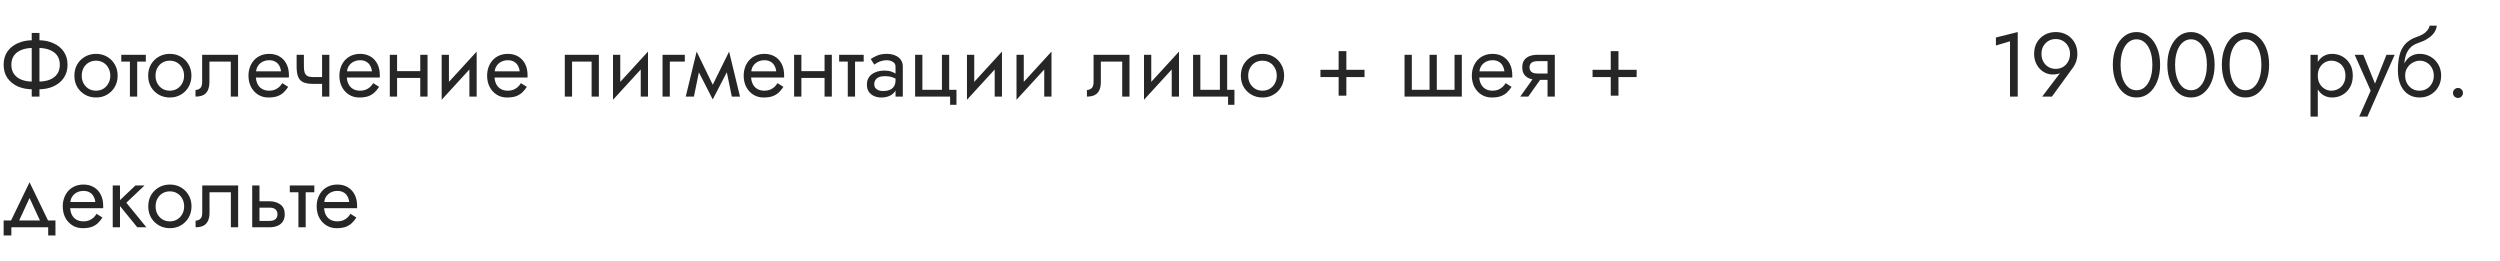 <?xml version="1.0" encoding="UTF-8"?> <svg xmlns="http://www.w3.org/2000/svg" width="440" height="46" viewBox="0 0 440 46" fill="none"> <path d="M5.584 5.8V17H6.944V5.8H5.584ZM10.528 11.4C10.528 12.051 10.368 12.6 10.048 13.048C9.728 13.485 9.285 13.816 8.72 14.04C8.155 14.253 7.504 14.36 6.768 14.36H5.76C5.024 14.36 4.373 14.253 3.808 14.04C3.243 13.816 2.8 13.485 2.48 13.048C2.16 12.6 2 12.051 2 11.4C2 10.739 2.16 10.189 2.48 9.752C2.8 9.315 3.243 8.989 3.808 8.776C4.373 8.552 5.024 8.44 5.76 8.44H6.768C7.504 8.44 8.155 8.552 8.72 8.776C9.285 8.989 9.728 9.315 10.048 9.752C10.368 10.189 10.528 10.739 10.528 11.4ZM11.888 11.4C11.888 10.493 11.664 9.72 11.216 9.08C10.779 8.44 10.171 7.949 9.392 7.608C8.624 7.256 7.749 7.08 6.768 7.08H5.76C4.779 7.08 3.899 7.256 3.12 7.608C2.352 7.949 1.744 8.44 1.296 9.08C0.859 9.72 0.64 10.493 0.64 11.4C0.64 12.296 0.859 13.069 1.296 13.72C1.744 14.36 2.352 14.856 3.12 15.208C3.899 15.549 4.779 15.72 5.76 15.72H6.768C7.749 15.72 8.624 15.549 9.392 15.208C10.171 14.856 10.779 14.36 11.216 13.72C11.664 13.069 11.888 12.296 11.888 11.4ZM13.091 13.32C13.091 14.056 13.257 14.717 13.587 15.304C13.929 15.88 14.387 16.333 14.963 16.664C15.539 16.995 16.185 17.16 16.899 17.16C17.625 17.16 18.27 16.995 18.835 16.664C19.411 16.333 19.865 15.88 20.195 15.304C20.537 14.717 20.707 14.056 20.707 13.32C20.707 12.573 20.537 11.912 20.195 11.336C19.865 10.76 19.411 10.307 18.835 9.976C18.27 9.645 17.625 9.48 16.899 9.48C16.185 9.48 15.539 9.645 14.963 9.976C14.387 10.307 13.929 10.76 13.587 11.336C13.257 11.912 13.091 12.573 13.091 13.32ZM14.387 13.32C14.387 12.808 14.494 12.355 14.707 11.96C14.931 11.555 15.23 11.24 15.603 11.016C15.987 10.792 16.419 10.68 16.899 10.68C17.379 10.68 17.806 10.792 18.179 11.016C18.563 11.24 18.862 11.555 19.075 11.96C19.299 12.355 19.411 12.808 19.411 13.32C19.411 13.832 19.299 14.285 19.075 14.68C18.862 15.075 18.563 15.389 18.179 15.624C17.806 15.848 17.379 15.96 16.899 15.96C16.419 15.96 15.987 15.848 15.603 15.624C15.23 15.389 14.931 15.075 14.707 14.68C14.494 14.285 14.387 13.832 14.387 13.32ZM21.346 9.64V10.84H25.666V9.64H21.346ZM22.866 9.96V17H24.146V9.96H22.866ZM26.076 13.32C26.076 14.056 26.241 14.717 26.572 15.304C26.913 15.88 27.372 16.333 27.948 16.664C28.524 16.995 29.169 17.16 29.884 17.16C30.609 17.16 31.254 16.995 31.82 16.664C32.396 16.333 32.849 15.88 33.18 15.304C33.521 14.717 33.692 14.056 33.692 13.32C33.692 12.573 33.521 11.912 33.18 11.336C32.849 10.76 32.396 10.307 31.82 9.976C31.254 9.645 30.609 9.48 29.884 9.48C29.169 9.48 28.524 9.645 27.948 9.976C27.372 10.307 26.913 10.76 26.572 11.336C26.241 11.912 26.076 12.573 26.076 13.32ZM27.372 13.32C27.372 12.808 27.478 12.355 27.692 11.96C27.916 11.555 28.214 11.24 28.588 11.016C28.972 10.792 29.404 10.68 29.884 10.68C30.364 10.68 30.79 10.792 31.164 11.016C31.548 11.24 31.846 11.555 32.06 11.96C32.284 12.355 32.396 12.808 32.396 13.32C32.396 13.832 32.284 14.285 32.06 14.68C31.846 15.075 31.548 15.389 31.164 15.624C30.79 15.848 30.364 15.96 29.884 15.96C29.404 15.96 28.972 15.848 28.588 15.624C28.214 15.389 27.916 15.075 27.692 14.68C27.478 14.285 27.372 13.832 27.372 13.32ZM41.898 9.64H35.578V14.44C35.578 14.963 35.461 15.325 35.226 15.528C35.002 15.731 34.73 15.832 34.41 15.832V17C34.965 17 35.423 16.909 35.786 16.728C36.149 16.536 36.415 16.253 36.586 15.88C36.767 15.496 36.858 15.016 36.858 14.44V10.84H40.618V17H41.898V9.64ZM44.548 13.64H50.836C50.846 13.576 50.852 13.512 50.852 13.448C50.852 13.384 50.852 13.32 50.852 13.256C50.852 12.477 50.708 11.811 50.42 11.256C50.132 10.691 49.727 10.253 49.204 9.944C48.681 9.635 48.073 9.48 47.38 9.48C46.751 9.48 46.18 9.608 45.668 9.864C45.166 10.12 44.756 10.477 44.436 10.936C44.116 11.395 43.903 11.928 43.796 12.536C43.775 12.664 43.758 12.792 43.748 12.92C43.737 13.048 43.732 13.181 43.732 13.32C43.732 14.056 43.881 14.717 44.18 15.304C44.489 15.88 44.905 16.333 45.428 16.664C45.961 16.995 46.559 17.16 47.22 17.16C47.86 17.16 48.393 17.085 48.82 16.936C49.246 16.776 49.609 16.557 49.908 16.28C50.206 15.992 50.478 15.661 50.724 15.288L49.684 14.632C49.524 14.899 49.332 15.133 49.108 15.336C48.884 15.528 48.628 15.683 48.34 15.8C48.062 15.907 47.742 15.96 47.38 15.96C46.9 15.96 46.484 15.859 46.132 15.656C45.78 15.453 45.508 15.155 45.316 14.76C45.124 14.365 45.028 13.885 45.028 13.32L45.06 12.84C45.06 12.381 45.161 11.987 45.364 11.656C45.577 11.315 45.86 11.053 46.212 10.872C46.564 10.691 46.953 10.6 47.38 10.6C47.806 10.6 48.164 10.685 48.452 10.856C48.751 11.016 48.98 11.245 49.14 11.544C49.31 11.832 49.417 12.168 49.46 12.552H44.548V13.64ZM55.086 14.76H57.598V13.56H55.086V14.76ZM56.686 9.64V17H57.966V9.64H56.686ZM53.486 9.64H52.206V11.752C52.206 12.467 52.292 13.048 52.462 13.496C52.633 13.933 52.926 14.253 53.342 14.456C53.769 14.659 54.35 14.76 55.086 14.76V13.56C54.681 13.56 54.361 13.501 54.126 13.384C53.892 13.256 53.726 13.059 53.63 12.792C53.534 12.525 53.486 12.179 53.486 11.752V9.64ZM60.548 13.64H66.836C66.847 13.576 66.852 13.512 66.852 13.448C66.852 13.384 66.852 13.32 66.852 13.256C66.852 12.477 66.708 11.811 66.42 11.256C66.132 10.691 65.727 10.253 65.204 9.944C64.681 9.635 64.073 9.48 63.38 9.48C62.751 9.48 62.18 9.608 61.668 9.864C61.166 10.12 60.756 10.477 60.436 10.936C60.116 11.395 59.903 11.928 59.796 12.536C59.775 12.664 59.758 12.792 59.748 12.92C59.737 13.048 59.732 13.181 59.732 13.32C59.732 14.056 59.881 14.717 60.18 15.304C60.489 15.88 60.905 16.333 61.428 16.664C61.961 16.995 62.559 17.16 63.22 17.16C63.86 17.16 64.393 17.085 64.82 16.936C65.246 16.776 65.609 16.557 65.908 16.28C66.207 15.992 66.478 15.661 66.724 15.288L65.684 14.632C65.524 14.899 65.332 15.133 65.108 15.336C64.884 15.528 64.628 15.683 64.34 15.8C64.062 15.907 63.742 15.96 63.38 15.96C62.9 15.96 62.484 15.859 62.132 15.656C61.78 15.453 61.508 15.155 61.316 14.76C61.124 14.365 61.028 13.885 61.028 13.32L61.06 12.84C61.06 12.381 61.161 11.987 61.364 11.656C61.577 11.315 61.86 11.053 62.212 10.872C62.564 10.691 62.953 10.6 63.38 10.6C63.806 10.6 64.164 10.685 64.452 10.856C64.751 11.016 64.98 11.245 65.14 11.544C65.311 11.832 65.417 12.168 65.46 12.552H60.548V13.64ZM69.358 13.72H74.798V12.52H69.358V13.72ZM73.966 9.64V17H75.246V9.64H73.966ZM68.606 9.64V17H69.886V9.64H68.606ZM83.813 10.92L83.893 9.08L77.813 15.72L77.733 17.56L83.813 10.92ZM79.013 9.64H77.733V17.56L79.013 15.8V9.64ZM83.893 9.08L82.613 10.84V17H83.893V9.08ZM86.548 13.64H92.836C92.847 13.576 92.852 13.512 92.852 13.448C92.852 13.384 92.852 13.32 92.852 13.256C92.852 12.477 92.708 11.811 92.42 11.256C92.132 10.691 91.727 10.253 91.204 9.944C90.681 9.635 90.073 9.48 89.38 9.48C88.751 9.48 88.18 9.608 87.668 9.864C87.166 10.12 86.756 10.477 86.436 10.936C86.116 11.395 85.903 11.928 85.796 12.536C85.775 12.664 85.758 12.792 85.748 12.92C85.737 13.048 85.732 13.181 85.732 13.32C85.732 14.056 85.881 14.717 86.18 15.304C86.489 15.88 86.905 16.333 87.428 16.664C87.961 16.995 88.558 17.16 89.22 17.16C89.86 17.16 90.393 17.085 90.82 16.936C91.246 16.776 91.609 16.557 91.908 16.28C92.207 15.992 92.478 15.661 92.724 15.288L91.684 14.632C91.524 14.899 91.332 15.133 91.108 15.336C90.884 15.528 90.628 15.683 90.34 15.8C90.062 15.907 89.743 15.96 89.38 15.96C88.9 15.96 88.484 15.859 88.132 15.656C87.78 15.453 87.508 15.155 87.316 14.76C87.124 14.365 87.028 13.885 87.028 13.32L87.06 12.84C87.06 12.381 87.161 11.987 87.364 11.656C87.577 11.315 87.86 11.053 88.212 10.872C88.564 10.691 88.953 10.6 89.38 10.6C89.806 10.6 90.164 10.685 90.452 10.856C90.751 11.016 90.98 11.245 91.14 11.544C91.311 11.832 91.417 12.168 91.46 12.552H86.548V13.64ZM105.403 9.64H99.403V17H100.683V10.84H104.123V17H105.403V9.64ZM113.969 10.92L114.049 9.08L107.969 15.72L107.889 17.56L113.969 10.92ZM109.169 9.64H107.889V17.56L109.169 15.8V9.64ZM114.049 9.08L112.769 10.84V17H114.049V9.08ZM116.608 9.64V17H117.888V10.84H120.528V9.64H116.608ZM128.801 17H130.241L128.321 9.08L127.601 11.16L128.801 17ZM124.961 15.896L125.441 17.496L128.481 11.64L128.321 9.08L124.961 15.896ZM125.441 17.496L125.921 15.896L122.609 9.08L122.449 11.64L125.441 17.496ZM120.689 17H122.129L123.329 11.16L122.609 9.08L120.689 17ZM131.704 13.64H137.992C138.003 13.576 138.008 13.512 138.008 13.448C138.008 13.384 138.008 13.32 138.008 13.256C138.008 12.477 137.864 11.811 137.576 11.256C137.288 10.691 136.883 10.253 136.36 9.944C135.837 9.635 135.229 9.48 134.536 9.48C133.907 9.48 133.336 9.608 132.824 9.864C132.323 10.12 131.912 10.477 131.592 10.936C131.272 11.395 131.059 11.928 130.952 12.536C130.931 12.664 130.915 12.792 130.904 12.92C130.893 13.048 130.888 13.181 130.888 13.32C130.888 14.056 131.037 14.717 131.336 15.304C131.645 15.88 132.061 16.333 132.584 16.664C133.117 16.995 133.715 17.16 134.376 17.16C135.016 17.16 135.549 17.085 135.976 16.936C136.403 16.776 136.765 16.557 137.064 16.28C137.363 15.992 137.635 15.661 137.88 15.288L136.84 14.632C136.68 14.899 136.488 15.133 136.264 15.336C136.04 15.528 135.784 15.683 135.496 15.8C135.219 15.907 134.899 15.96 134.536 15.96C134.056 15.96 133.64 15.859 133.288 15.656C132.936 15.453 132.664 15.155 132.472 14.76C132.28 14.365 132.184 13.885 132.184 13.32L132.216 12.84C132.216 12.381 132.317 11.987 132.52 11.656C132.733 11.315 133.016 11.053 133.368 10.872C133.72 10.691 134.109 10.6 134.536 10.6C134.963 10.6 135.32 10.685 135.608 10.856C135.907 11.016 136.136 11.245 136.296 11.544C136.467 11.832 136.573 12.168 136.616 12.552H131.704V13.64ZM140.515 13.72H145.955V12.52H140.515V13.72ZM145.123 9.64V17H146.403V9.64H145.123ZM139.763 9.64V17H141.043V9.64H139.763ZM147.689 9.64V10.84H152.009V9.64H147.689ZM149.209 9.96V17H150.489V9.96H149.209ZM153.87 14.84C153.87 14.541 153.939 14.285 154.078 14.072C154.216 13.859 154.424 13.693 154.702 13.576C154.99 13.459 155.347 13.4 155.774 13.4C156.243 13.4 156.664 13.464 157.038 13.592C157.411 13.709 157.779 13.896 158.142 14.152V13.4C158.067 13.304 157.928 13.181 157.726 13.032C157.523 12.872 157.251 12.733 156.91 12.616C156.579 12.488 156.179 12.424 155.71 12.424C155.07 12.424 154.515 12.525 154.046 12.728C153.576 12.92 153.214 13.197 152.958 13.56C152.702 13.923 152.574 14.365 152.574 14.888C152.574 15.389 152.686 15.811 152.91 16.152C153.144 16.483 153.454 16.733 153.838 16.904C154.222 17.075 154.643 17.16 155.102 17.16C155.614 17.16 156.078 17.075 156.494 16.904C156.91 16.723 157.24 16.467 157.486 16.136C157.742 15.795 157.87 15.389 157.87 14.92L157.614 14.12C157.614 14.579 157.518 14.947 157.326 15.224C157.144 15.501 156.888 15.704 156.558 15.832C156.227 15.96 155.848 16.024 155.422 16.024C155.134 16.024 154.872 15.981 154.638 15.896C154.403 15.8 154.216 15.667 154.078 15.496C153.939 15.315 153.87 15.096 153.87 14.84ZM153.87 11.368C153.987 11.283 154.147 11.181 154.35 11.064C154.563 10.936 154.814 10.829 155.102 10.744C155.39 10.648 155.71 10.6 156.062 10.6C156.467 10.6 156.824 10.696 157.134 10.888C157.454 11.069 157.614 11.347 157.614 11.72V17H158.894V11.72C158.894 11.24 158.771 10.835 158.526 10.504C158.291 10.173 157.96 9.923 157.534 9.752C157.118 9.571 156.627 9.48 156.062 9.48C155.4 9.48 154.835 9.581 154.366 9.784C153.896 9.987 153.523 10.189 153.246 10.392L153.87 11.368ZM167.059 15.8V9.64H165.779V15.8H162.339V9.64H161.059V17H167.219V18.44H168.339V15.8H167.059ZM176.266 10.92L176.346 9.08L170.266 15.72L170.186 17.56L176.266 10.92ZM171.466 9.64H170.186V17.56L171.466 15.8V9.64ZM176.346 9.08L175.066 10.84V17H176.346V9.08ZM184.985 10.92L185.065 9.08L178.985 15.72L178.905 17.56L184.985 10.92ZM180.185 9.64H178.905V17.56L180.185 15.8V9.64ZM185.065 9.08L183.785 10.84V17H185.065V9.08ZM198.789 9.64H192.469V14.44C192.469 14.963 192.351 15.325 192.117 15.528C191.893 15.731 191.621 15.832 191.301 15.832V17C191.855 17 192.314 16.909 192.677 16.728C193.039 16.536 193.306 16.253 193.477 15.88C193.658 15.496 193.749 15.016 193.749 14.44V10.84H197.509V17H198.789V9.64ZM207.423 10.92L207.503 9.08L201.423 15.72L201.343 17.56L207.423 10.92ZM202.623 9.64H201.343V17.56L202.623 15.8V9.64ZM207.503 9.08L206.223 10.84V17H207.503V9.08ZM215.981 15.8V9.64H214.701V15.8H211.261V9.64H209.981V17H216.141V18.44H217.261V15.8H215.981ZM218.388 13.32C218.388 14.056 218.553 14.717 218.884 15.304C219.225 15.88 219.684 16.333 220.26 16.664C220.836 16.995 221.481 17.16 222.196 17.16C222.921 17.16 223.567 16.995 224.132 16.664C224.708 16.333 225.161 15.88 225.492 15.304C225.833 14.717 226.004 14.056 226.004 13.32C226.004 12.573 225.833 11.912 225.492 11.336C225.161 10.76 224.708 10.307 224.132 9.976C223.567 9.645 222.921 9.48 222.196 9.48C221.481 9.48 220.836 9.645 220.26 9.976C219.684 10.307 219.225 10.76 218.884 11.336C218.553 11.912 218.388 12.573 218.388 13.32ZM219.684 13.32C219.684 12.808 219.791 12.355 220.004 11.96C220.228 11.555 220.527 11.24 220.9 11.016C221.284 10.792 221.716 10.68 222.196 10.68C222.676 10.68 223.103 10.792 223.476 11.016C223.86 11.24 224.159 11.555 224.372 11.96C224.596 12.355 224.708 12.808 224.708 13.32C224.708 13.832 224.596 14.285 224.372 14.68C224.159 15.075 223.86 15.389 223.476 15.624C223.103 15.848 222.676 15.96 222.196 15.96C221.716 15.96 221.284 15.848 220.9 15.624C220.527 15.389 220.228 15.075 220.004 14.68C219.791 14.285 219.684 13.832 219.684 13.32ZM232.399 13.56H240.159V12.28H232.399V13.56ZM235.599 9V16.84H236.959V9H235.599ZM252.88 15.8V9.64H251.6V15.8H248.48V9.64H247.2V17H257.28V9.64H256V15.8H252.88ZM259.86 13.64H266.148C266.159 13.576 266.164 13.512 266.164 13.448C266.164 13.384 266.164 13.32 266.164 13.256C266.164 12.477 266.02 11.811 265.732 11.256C265.444 10.691 265.039 10.253 264.516 9.944C263.994 9.635 263.386 9.48 262.692 9.48C262.063 9.48 261.492 9.608 260.98 9.864C260.479 10.12 260.068 10.477 259.748 10.936C259.428 11.395 259.215 11.928 259.108 12.536C259.087 12.664 259.071 12.792 259.06 12.92C259.05 13.048 259.044 13.181 259.044 13.32C259.044 14.056 259.194 14.717 259.492 15.304C259.802 15.88 260.218 16.333 260.74 16.664C261.274 16.995 261.871 17.16 262.532 17.16C263.172 17.16 263.706 17.085 264.132 16.936C264.559 16.776 264.922 16.557 265.22 16.28C265.519 15.992 265.791 15.661 266.036 15.288L264.996 14.632C264.836 14.899 264.644 15.133 264.42 15.336C264.196 15.528 263.94 15.683 263.652 15.8C263.375 15.907 263.055 15.96 262.692 15.96C262.212 15.96 261.796 15.859 261.444 15.656C261.092 15.453 260.82 15.155 260.628 14.76C260.436 14.365 260.34 13.885 260.34 13.32L260.372 12.84C260.372 12.381 260.474 11.987 260.676 11.656C260.89 11.315 261.172 11.053 261.524 10.872C261.876 10.691 262.266 10.6 262.692 10.6C263.119 10.6 263.476 10.685 263.764 10.856C264.063 11.016 264.292 11.245 264.452 11.544C264.623 11.832 264.73 12.168 264.772 12.552H259.86V13.64ZM268.975 17L271.695 13.16H270.287L267.567 17H268.975ZM273.647 17V9.64H272.367V17H273.647ZM272.895 12.936H270.607C270.297 12.936 270.036 12.899 269.823 12.824C269.62 12.739 269.465 12.616 269.359 12.456C269.252 12.296 269.199 12.093 269.199 11.848C269.199 11.603 269.252 11.4 269.359 11.24C269.465 11.08 269.62 10.963 269.823 10.888C270.036 10.803 270.297 10.76 270.607 10.76H272.895V9.64H270.607C270.105 9.64 269.647 9.715 269.231 9.864C268.825 10.013 268.505 10.248 268.271 10.568C268.036 10.888 267.919 11.315 267.919 11.848C267.919 12.371 268.036 12.797 268.271 13.128C268.505 13.448 268.825 13.683 269.231 13.832C269.647 13.981 270.105 14.056 270.607 14.056H272.895V12.936ZM280.29 13.56H288.05V12.28H280.29V13.56ZM283.49 9V16.84H284.85V9H283.49ZM5.2 34.848L7.36 39.52H8.8L5.2 32.08L1.6 39.52H3.04L5.2 34.848ZM8.48 40V41.44H9.76V38.8H0.64V41.44H2V40H8.48ZM11.86 36.64H18.148C18.159 36.576 18.164 36.512 18.164 36.448C18.164 36.384 18.164 36.32 18.164 36.256C18.164 35.477 18.02 34.811 17.732 34.256C17.444 33.691 17.039 33.253 16.516 32.944C15.994 32.635 15.386 32.48 14.692 32.48C14.063 32.48 13.492 32.608 12.98 32.864C12.479 33.12 12.068 33.477 11.748 33.936C11.428 34.395 11.215 34.928 11.108 35.536C11.087 35.664 11.071 35.792 11.06 35.92C11.05 36.048 11.044 36.181 11.044 36.32C11.044 37.056 11.194 37.717 11.492 38.304C11.802 38.88 12.218 39.333 12.74 39.664C13.274 39.995 13.871 40.16 14.532 40.16C15.172 40.16 15.706 40.085 16.132 39.936C16.559 39.776 16.922 39.557 17.22 39.28C17.519 38.992 17.791 38.661 18.036 38.288L16.996 37.632C16.836 37.899 16.644 38.133 16.42 38.336C16.196 38.528 15.94 38.683 15.652 38.8C15.375 38.907 15.055 38.96 14.692 38.96C14.212 38.96 13.796 38.859 13.444 38.656C13.092 38.453 12.82 38.155 12.628 37.76C12.436 37.365 12.34 36.885 12.34 36.32L12.372 35.84C12.372 35.381 12.474 34.987 12.676 34.656C12.89 34.315 13.172 34.053 13.524 33.872C13.876 33.691 14.266 33.6 14.692 33.6C15.119 33.6 15.476 33.685 15.764 33.856C16.063 34.016 16.292 34.245 16.452 34.544C16.623 34.832 16.73 35.168 16.772 35.552H11.86V36.64ZM19.839 32.64V40H21.119V32.64H19.839ZM23.839 32.64L20.639 35.68L24.159 40H25.759L22.239 35.68L25.439 32.64H23.839ZM26.091 36.32C26.091 37.056 26.257 37.717 26.587 38.304C26.929 38.88 27.387 39.333 27.963 39.664C28.539 39.995 29.185 40.16 29.899 40.16C30.625 40.16 31.27 39.995 31.835 39.664C32.411 39.333 32.865 38.88 33.195 38.304C33.537 37.717 33.707 37.056 33.707 36.32C33.707 35.573 33.537 34.912 33.195 34.336C32.865 33.76 32.411 33.307 31.835 32.976C31.27 32.645 30.625 32.48 29.899 32.48C29.185 32.48 28.539 32.645 27.963 32.976C27.387 33.307 26.929 33.76 26.587 34.336C26.257 34.912 26.091 35.573 26.091 36.32ZM27.387 36.32C27.387 35.808 27.494 35.355 27.707 34.96C27.931 34.555 28.23 34.24 28.603 34.016C28.987 33.792 29.419 33.68 29.899 33.68C30.379 33.68 30.806 33.792 31.179 34.016C31.563 34.24 31.862 34.555 32.075 34.96C32.299 35.355 32.411 35.808 32.411 36.32C32.411 36.832 32.299 37.285 32.075 37.68C31.862 38.075 31.563 38.389 31.179 38.624C30.806 38.848 30.379 38.96 29.899 38.96C29.419 38.96 28.987 38.848 28.603 38.624C28.23 38.389 27.931 38.075 27.707 37.68C27.494 37.285 27.387 36.832 27.387 36.32ZM41.914 32.64H35.594V37.44C35.594 37.963 35.476 38.325 35.242 38.528C35.018 38.731 34.746 38.832 34.426 38.832V40C34.98 40 35.439 39.909 35.802 39.728C36.164 39.536 36.431 39.253 36.602 38.88C36.783 38.496 36.874 38.016 36.874 37.44V33.84H40.634V40H41.914V32.64ZM44.388 32.64V40H45.667V32.64H44.388ZM45.139 36.544H47.428C47.897 36.544 48.249 36.645 48.483 36.848C48.718 37.051 48.836 37.339 48.836 37.712C48.836 37.957 48.782 38.171 48.675 38.352C48.569 38.523 48.409 38.656 48.196 38.752C47.993 38.837 47.737 38.88 47.428 38.88H45.139V40H47.428C47.94 40 48.398 39.92 48.803 39.76C49.209 39.6 49.529 39.349 49.764 39.008C49.998 38.667 50.115 38.235 50.115 37.712C50.115 36.923 49.854 36.347 49.331 35.984C48.819 35.611 48.185 35.424 47.428 35.424H45.139V36.544ZM51.002 32.64V33.84H55.322V32.64H51.002ZM52.522 32.96V40H53.802V32.96H52.522ZM56.548 36.64H62.836C62.846 36.576 62.852 36.512 62.852 36.448C62.852 36.384 62.852 36.32 62.852 36.256C62.852 35.477 62.708 34.811 62.42 34.256C62.132 33.691 61.727 33.253 61.204 32.944C60.681 32.635 60.073 32.48 59.38 32.48C58.751 32.48 58.18 32.608 57.668 32.864C57.166 33.12 56.756 33.477 56.436 33.936C56.116 34.395 55.903 34.928 55.796 35.536C55.775 35.664 55.758 35.792 55.748 35.92C55.737 36.048 55.732 36.181 55.732 36.32C55.732 37.056 55.881 37.717 56.18 38.304C56.489 38.88 56.905 39.333 57.428 39.664C57.961 39.995 58.559 40.16 59.22 40.16C59.86 40.16 60.393 40.085 60.82 39.936C61.246 39.776 61.609 39.557 61.908 39.28C62.206 38.992 62.478 38.661 62.724 38.288L61.684 37.632C61.524 37.899 61.332 38.133 61.108 38.336C60.884 38.528 60.628 38.683 60.34 38.8C60.062 38.907 59.742 38.96 59.38 38.96C58.9 38.96 58.484 38.859 58.132 38.656C57.78 38.453 57.508 38.155 57.316 37.76C57.124 37.365 57.028 36.885 57.028 36.32L57.06 35.84C57.06 35.381 57.161 34.987 57.364 34.656C57.577 34.315 57.86 34.053 58.212 33.872C58.564 33.691 58.953 33.6 59.38 33.6C59.806 33.6 60.164 33.685 60.452 33.856C60.751 34.016 60.98 34.245 61.14 34.544C61.31 34.832 61.417 35.168 61.46 35.552H56.548V36.64Z" fill="#262626"></path> <path d="M351.28 8.008L353.76 7.272V17H355.12V5.64L351.28 6.6V8.008ZM364.323 9.48C364.323 9.992 364.211 10.445 363.987 10.84C363.774 11.235 363.475 11.549 363.091 11.784C362.718 12.008 362.291 12.12 361.811 12.12C361.331 12.12 360.899 12.008 360.515 11.784C360.142 11.549 359.843 11.235 359.619 10.84C359.406 10.445 359.299 9.992 359.299 9.48C359.299 8.968 359.406 8.52 359.619 8.136C359.843 7.741 360.142 7.432 360.515 7.208C360.899 6.984 361.331 6.872 361.811 6.872C362.291 6.872 362.718 6.984 363.091 7.208C363.475 7.432 363.774 7.741 363.987 8.136C364.211 8.52 364.323 8.968 364.323 9.48ZM361.139 17L364.915 11.8C365.128 11.501 365.299 11.155 365.427 10.76C365.555 10.365 365.619 9.939 365.619 9.48C365.619 8.712 365.448 8.04 365.107 7.464C364.776 6.888 364.323 6.44 363.747 6.12C363.182 5.8 362.536 5.64 361.811 5.64C361.096 5.64 360.451 5.8 359.875 6.12C359.299 6.44 358.84 6.888 358.499 7.464C358.168 8.04 358.003 8.712 358.003 9.48C358.003 9.992 358.088 10.472 358.259 10.92C358.43 11.357 358.664 11.741 358.963 12.072C359.272 12.403 359.624 12.659 360.019 12.84C360.424 13.021 360.856 13.112 361.315 13.112C361.678 13.112 361.998 13.069 362.275 12.984C362.563 12.899 362.814 12.723 363.027 12.456L362.931 12.376L359.427 17H361.139ZM373.219 11.4C373.219 10.749 373.283 10.152 373.411 9.608C373.539 9.053 373.725 8.579 373.971 8.184C374.216 7.779 374.509 7.469 374.851 7.256C375.203 7.032 375.592 6.92 376.019 6.92C376.456 6.92 376.845 7.032 377.187 7.256C377.528 7.469 377.821 7.779 378.067 8.184C378.312 8.579 378.499 9.053 378.627 9.608C378.755 10.152 378.819 10.749 378.819 11.4C378.819 12.051 378.755 12.653 378.627 13.208C378.499 13.752 378.312 14.227 378.067 14.632C377.821 15.027 377.528 15.336 377.187 15.56C376.845 15.773 376.456 15.88 376.019 15.88C375.592 15.88 375.203 15.773 374.851 15.56C374.509 15.336 374.216 15.027 373.971 14.632C373.725 14.227 373.539 13.752 373.411 13.208C373.283 12.653 373.219 12.051 373.219 11.4ZM371.859 11.4C371.859 12.52 372.035 13.512 372.387 14.376C372.739 15.24 373.224 15.923 373.843 16.424C374.472 16.915 375.197 17.16 376.019 17.16C376.84 17.16 377.56 16.915 378.179 16.424C378.808 15.923 379.299 15.24 379.651 14.376C380.003 13.512 380.179 12.52 380.179 11.4C380.179 10.28 380.003 9.288 379.651 8.424C379.299 7.56 378.808 6.883 378.179 6.392C377.56 5.891 376.84 5.64 376.019 5.64C375.197 5.64 374.472 5.891 373.843 6.392C373.224 6.883 372.739 7.56 372.387 8.424C372.035 9.288 371.859 10.28 371.859 11.4ZM382.812 11.4C382.812 10.749 382.877 10.152 383.005 9.608C383.133 9.053 383.319 8.579 383.565 8.184C383.81 7.779 384.103 7.469 384.445 7.256C384.797 7.032 385.186 6.92 385.613 6.92C386.05 6.92 386.439 7.032 386.781 7.256C387.122 7.469 387.415 7.779 387.661 8.184C387.906 8.579 388.093 9.053 388.221 9.608C388.349 10.152 388.413 10.749 388.413 11.4C388.413 12.051 388.349 12.653 388.221 13.208C388.093 13.752 387.906 14.227 387.661 14.632C387.415 15.027 387.122 15.336 386.781 15.56C386.439 15.773 386.05 15.88 385.613 15.88C385.186 15.88 384.797 15.773 384.445 15.56C384.103 15.336 383.81 15.027 383.565 14.632C383.319 14.227 383.133 13.752 383.005 13.208C382.877 12.653 382.812 12.051 382.812 11.4ZM381.453 11.4C381.453 12.52 381.629 13.512 381.981 14.376C382.333 15.24 382.818 15.923 383.437 16.424C384.066 16.915 384.791 17.16 385.613 17.16C386.434 17.16 387.154 16.915 387.773 16.424C388.402 15.923 388.893 15.24 389.245 14.376C389.597 13.512 389.773 12.52 389.773 11.4C389.773 10.28 389.597 9.288 389.245 8.424C388.893 7.56 388.402 6.883 387.773 6.392C387.154 5.891 386.434 5.64 385.613 5.64C384.791 5.64 384.066 5.891 383.437 6.392C382.818 6.883 382.333 7.56 381.981 8.424C381.629 9.288 381.453 10.28 381.453 11.4ZM392.406 11.4C392.406 10.749 392.47 10.152 392.598 9.608C392.726 9.053 392.913 8.579 393.158 8.184C393.404 7.779 393.697 7.469 394.038 7.256C394.39 7.032 394.78 6.92 395.206 6.92C395.644 6.92 396.033 7.032 396.374 7.256C396.716 7.469 397.009 7.779 397.254 8.184C397.5 8.579 397.686 9.053 397.814 9.608C397.942 10.152 398.006 10.749 398.006 11.4C398.006 12.051 397.942 12.653 397.814 13.208C397.686 13.752 397.5 14.227 397.254 14.632C397.009 15.027 396.716 15.336 396.374 15.56C396.033 15.773 395.644 15.88 395.206 15.88C394.78 15.88 394.39 15.773 394.038 15.56C393.697 15.336 393.404 15.027 393.158 14.632C392.913 14.227 392.726 13.752 392.598 13.208C392.47 12.653 392.406 12.051 392.406 11.4ZM391.046 11.4C391.046 12.52 391.222 13.512 391.574 14.376C391.926 15.24 392.412 15.923 393.03 16.424C393.66 16.915 394.385 17.16 395.206 17.16C396.028 17.16 396.748 16.915 397.366 16.424C397.996 15.923 398.486 15.24 398.838 14.376C399.19 13.512 399.366 12.52 399.366 11.4C399.366 10.28 399.19 9.288 398.838 8.424C398.486 7.56 397.996 6.883 397.366 6.392C396.748 5.891 396.028 5.64 395.206 5.64C394.385 5.64 393.66 5.891 393.03 6.392C392.412 6.883 391.926 7.56 391.574 8.424C391.222 9.288 391.046 10.28 391.046 11.4Z" fill="#262626"></path> <path d="M407.931 20.52V9.64H406.651V20.52H407.931ZM414.091 13.32C414.091 12.52 413.926 11.837 413.595 11.272C413.265 10.696 412.822 10.253 412.267 9.944C411.723 9.635 411.115 9.48 410.443 9.48C409.835 9.48 409.297 9.635 408.827 9.944C408.369 10.253 408.006 10.696 407.739 11.272C407.483 11.837 407.355 12.52 407.355 13.32C407.355 14.109 407.483 14.792 407.739 15.368C408.006 15.944 408.369 16.387 408.827 16.696C409.297 17.005 409.835 17.16 410.443 17.16C411.115 17.16 411.723 17.005 412.267 16.696C412.822 16.387 413.265 15.944 413.595 15.368C413.926 14.792 414.091 14.109 414.091 13.32ZM412.795 13.32C412.795 13.885 412.678 14.365 412.443 14.76C412.219 15.155 411.915 15.453 411.531 15.656C411.158 15.859 410.742 15.96 410.283 15.96C409.91 15.96 409.542 15.859 409.179 15.656C408.817 15.453 408.518 15.155 408.283 14.76C408.049 14.365 407.931 13.885 407.931 13.32C407.931 12.755 408.049 12.275 408.283 11.88C408.518 11.485 408.817 11.187 409.179 10.984C409.542 10.781 409.91 10.68 410.283 10.68C410.742 10.68 411.158 10.781 411.531 10.984C411.915 11.187 412.219 11.485 412.443 11.88C412.678 12.275 412.795 12.755 412.795 13.32ZM421.462 9.64H420.022L417.75 15.336L418.278 15.4L415.942 9.64H414.422L417.238 15.96L415.222 20.52H416.662L421.462 9.64ZM425.837 10.68C426.317 10.68 426.743 10.792 427.117 11.016C427.501 11.24 427.799 11.555 428.013 11.96C428.237 12.355 428.349 12.808 428.349 13.32C428.349 13.832 428.237 14.285 428.013 14.68C427.799 15.075 427.501 15.389 427.117 15.624C426.743 15.848 426.317 15.96 425.837 15.96C425.357 15.96 424.925 15.848 424.541 15.624C424.167 15.389 423.869 15.075 423.645 14.68C423.421 14.285 423.309 13.832 423.309 13.32L422.029 12.36C422.029 13.416 422.194 14.301 422.525 15.016C422.866 15.731 423.325 16.269 423.901 16.632C424.477 16.984 425.122 17.16 425.837 17.16C426.562 17.16 427.207 16.995 427.773 16.664C428.349 16.333 428.802 15.88 429.133 15.304C429.474 14.717 429.645 14.056 429.645 13.32C429.645 12.573 429.474 11.912 429.133 11.336C428.802 10.76 428.349 10.307 427.773 9.976C427.207 9.645 426.562 9.48 425.837 9.48V10.68ZM422.733 13.32H423.309C423.309 12.893 423.383 12.52 423.533 12.2C423.693 11.869 423.895 11.592 424.141 11.368C424.397 11.144 424.674 10.973 424.973 10.856C425.271 10.739 425.559 10.68 425.837 10.68V9.48C425.378 9.48 424.957 9.571 424.573 9.752C424.199 9.923 423.874 10.173 423.597 10.504C423.319 10.835 423.106 11.24 422.957 11.72C422.807 12.189 422.733 12.723 422.733 13.32ZM422.029 12.36L423.149 13.208V11.56C423.149 11.027 423.218 10.493 423.357 9.96C423.495 9.416 423.746 8.931 424.109 8.504C424.482 8.077 424.999 7.757 425.661 7.544C426.247 7.352 426.77 7.112 427.229 6.824C427.698 6.536 428.077 6.2 428.365 5.816C428.653 5.421 428.823 4.989 428.877 4.52H427.613C427.538 4.904 427.319 5.272 426.957 5.624C426.605 5.965 426.066 6.259 425.341 6.504C424.487 6.792 423.815 7.208 423.325 7.752C422.845 8.285 422.509 8.936 422.317 9.704C422.125 10.472 422.029 11.357 422.029 12.36ZM431.723 16.36C431.723 16.595 431.808 16.803 431.979 16.984C432.16 17.155 432.368 17.24 432.603 17.24C432.848 17.24 433.056 17.155 433.227 16.984C433.398 16.803 433.483 16.595 433.483 16.36C433.483 16.115 433.398 15.907 433.227 15.736C433.056 15.565 432.848 15.48 432.603 15.48C432.368 15.48 432.16 15.565 431.979 15.736C431.808 15.907 431.723 16.115 431.723 16.36Z" fill="#262626"></path> </svg> 